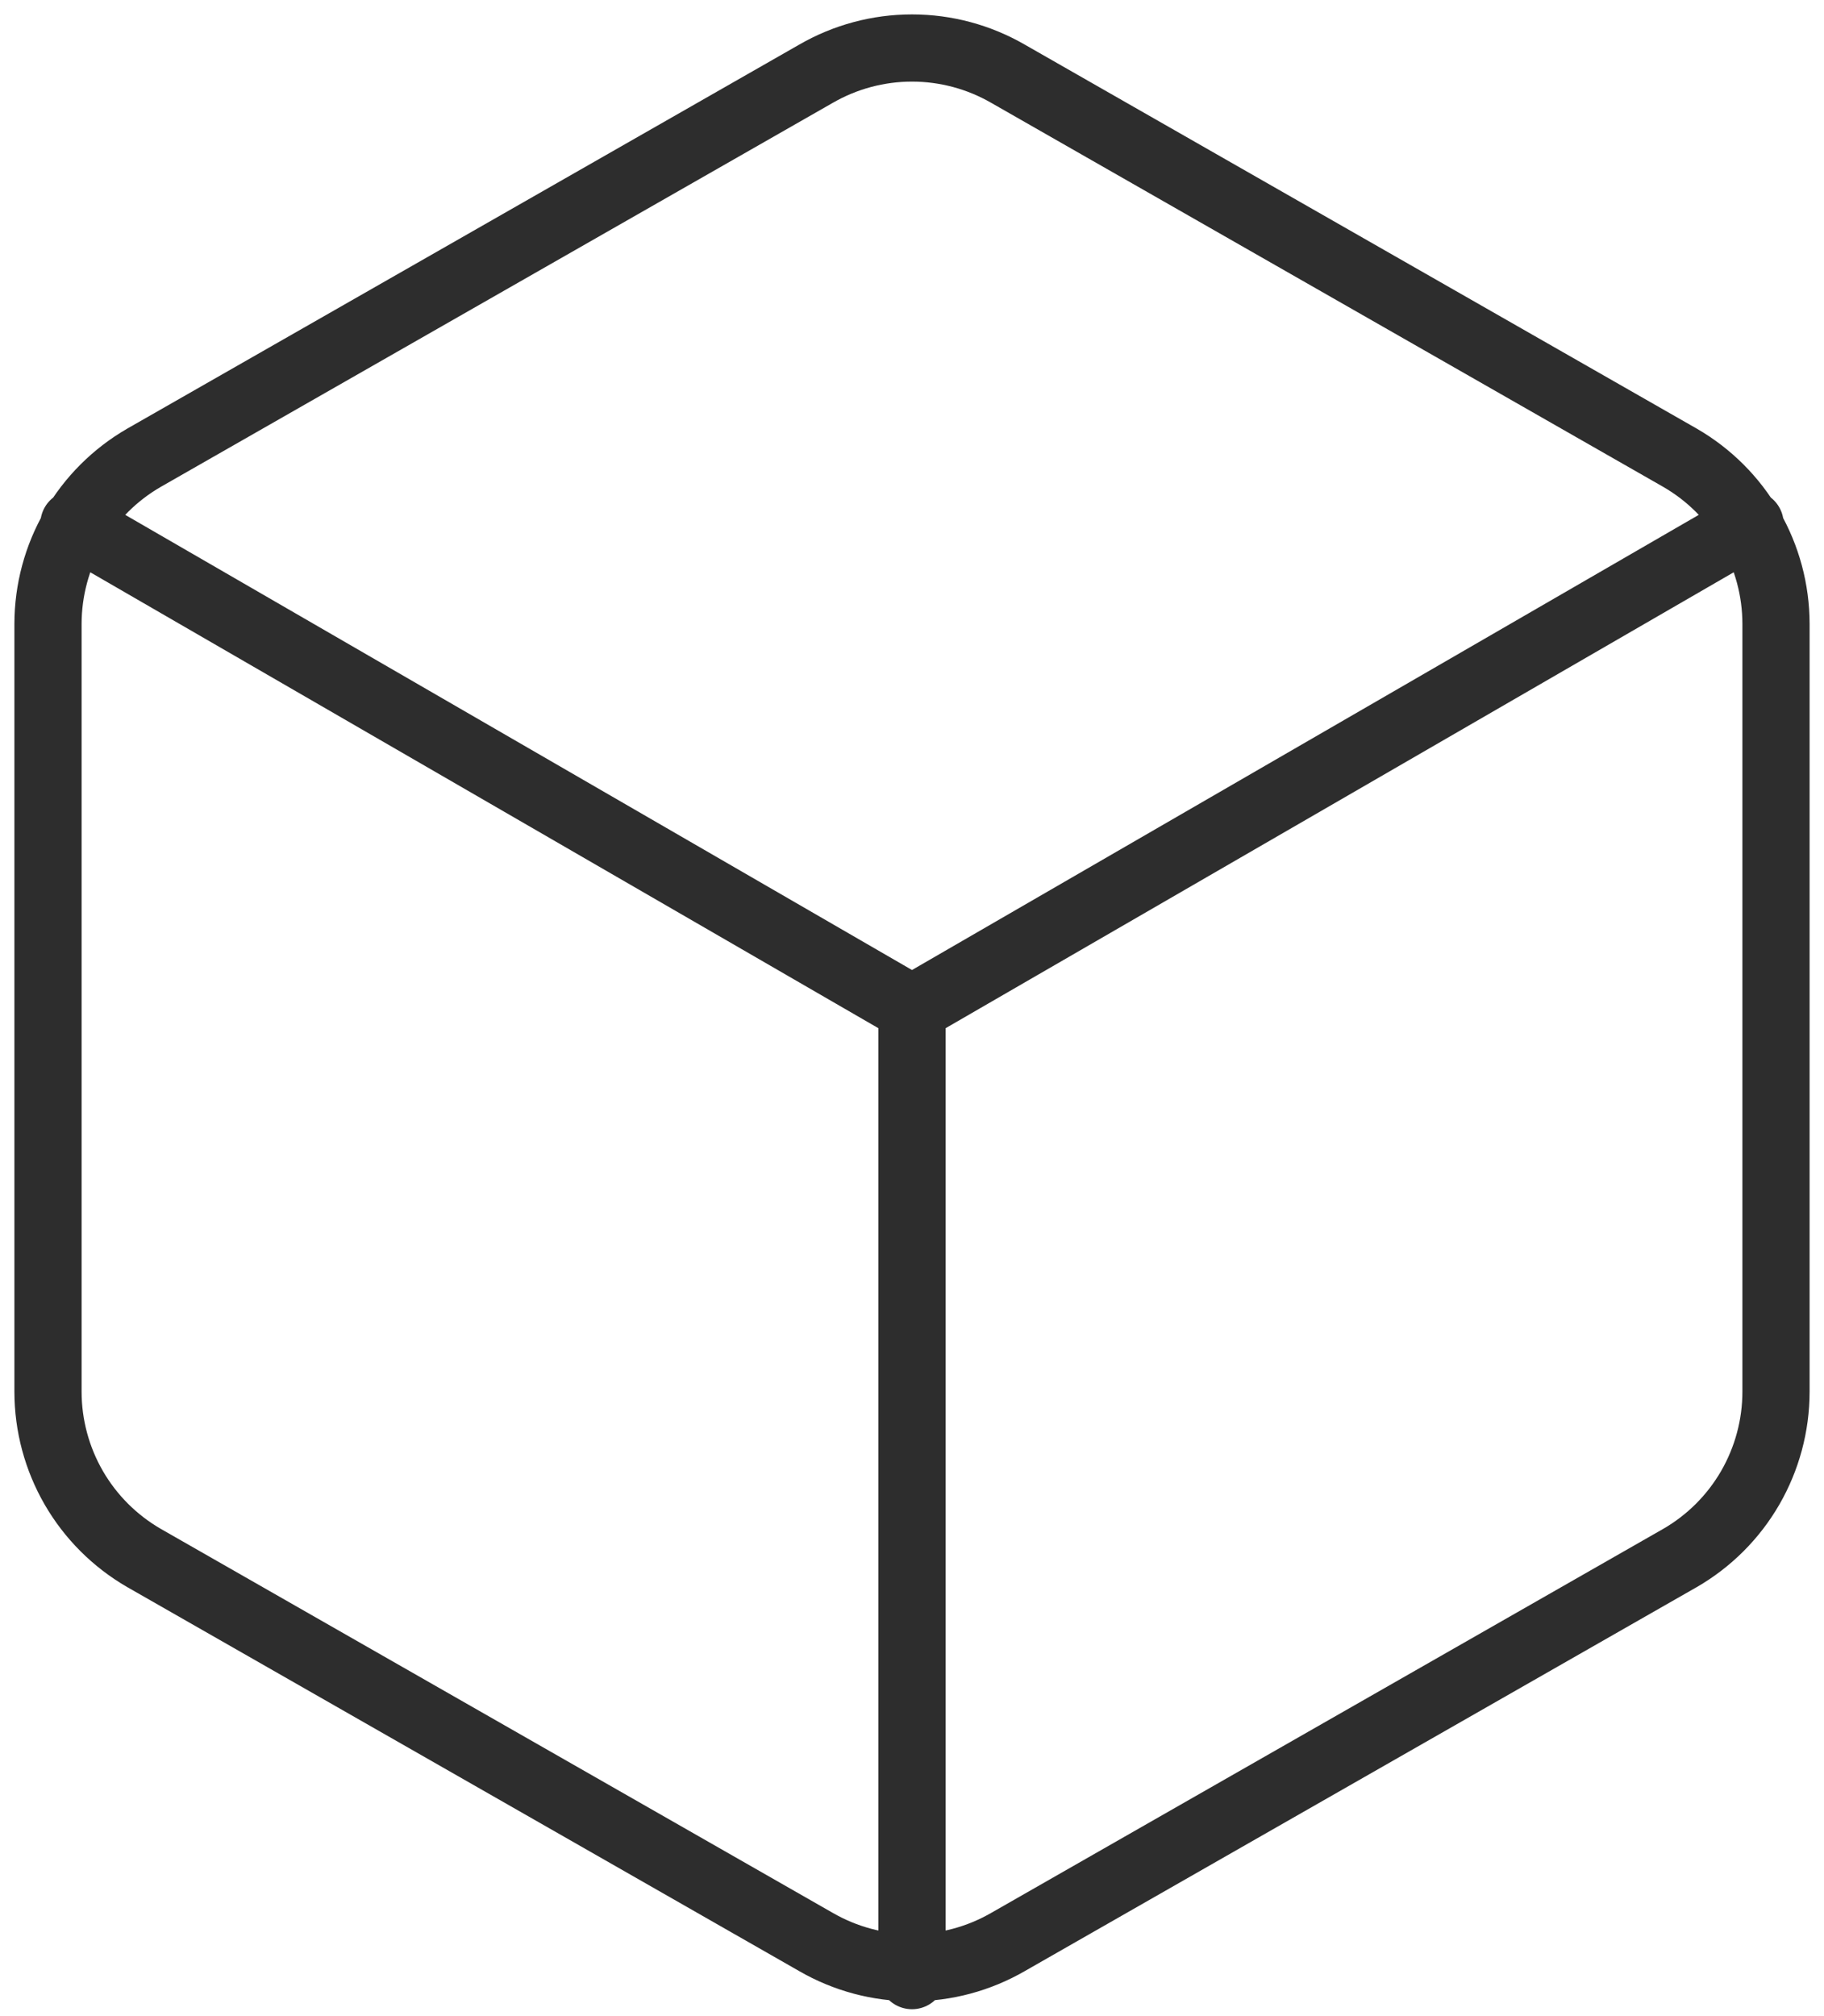 <?xml version="1.0" encoding="utf-8"?>
<svg xmlns="http://www.w3.org/2000/svg" fill="none" height="100%" overflow="visible" preserveAspectRatio="none" style="display: block;" viewBox="0 0 38 42" width="100%">
<path d="M1.54 10.916L19 21.016L36.46 10.916M19 41.156V20.996M37 28.996V12.996C36.999 12.294 36.814 11.605 36.463 10.998C36.112 10.391 35.608 9.887 35 9.536L21 1.536C20.392 1.185 19.702 1 19 1C18.298 1 17.608 1.185 17 1.536L3 9.536C2.393 9.887 1.888 10.391 1.537 10.998C1.186 11.605 1.001 12.294 1 12.996V28.996C1.001 29.697 1.186 30.386 1.537 30.994C1.888 31.601 2.393 32.105 3 32.456L17 40.456C17.608 40.807 18.298 40.992 19 40.992C19.702 40.992 20.392 40.807 21 40.456L35 32.456C35.608 32.105 36.112 31.601 36.463 30.994C36.814 30.386 36.999 29.697 37 28.996Z" id="Icon" stroke="#2D2D2D" stroke-linecap="round" stroke-linejoin="round" stroke-width="1.4"/>
</svg>